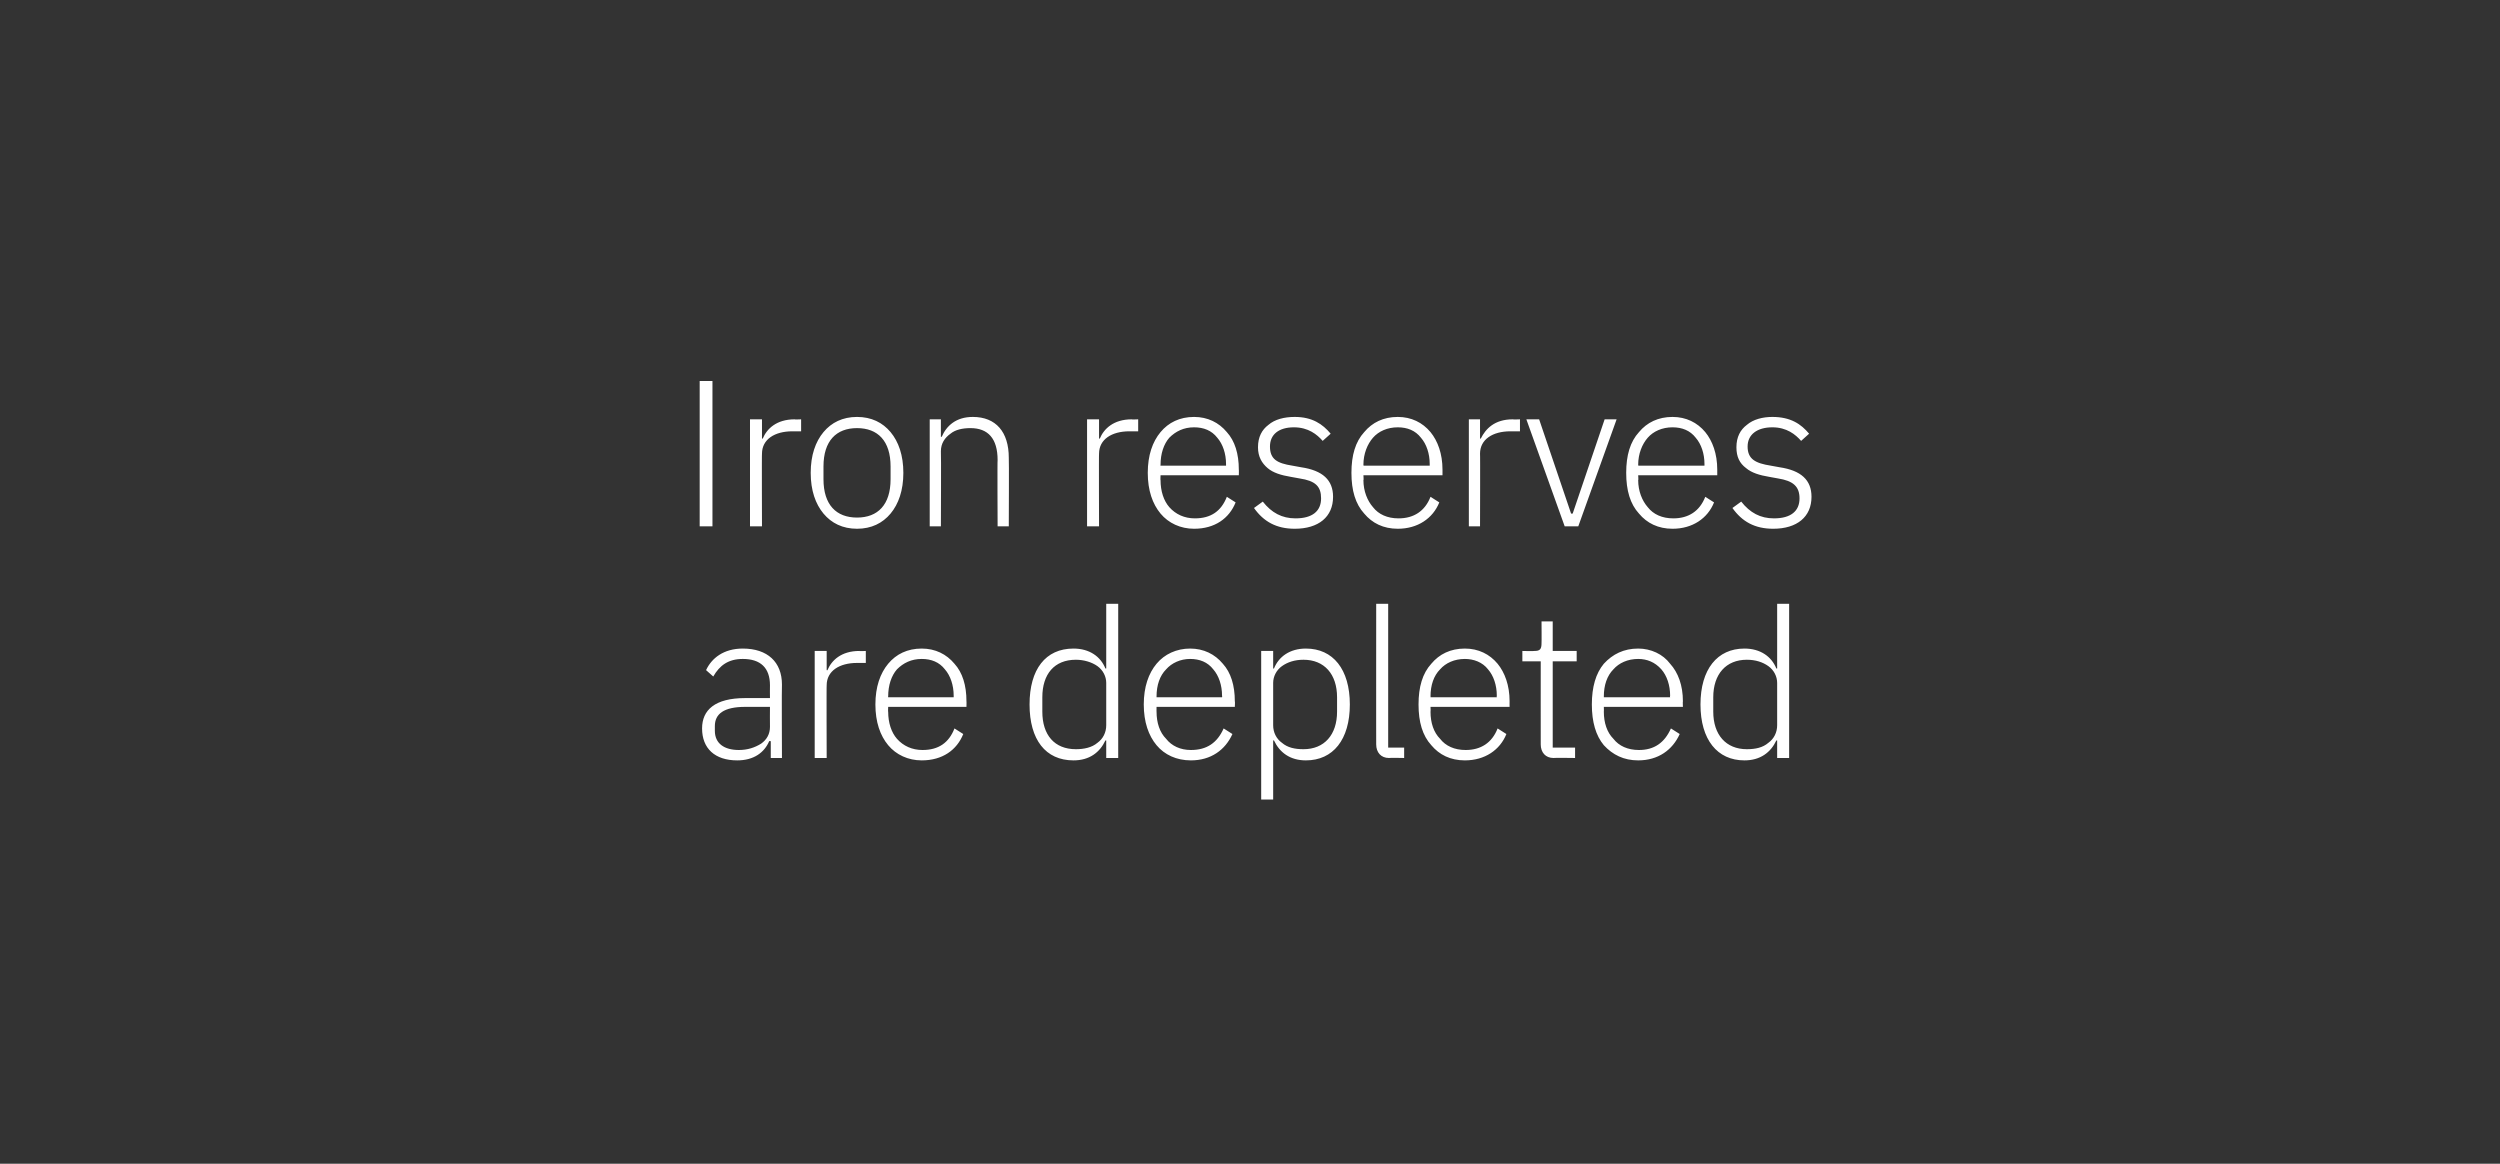 <?xml version="1.0" standalone="no"?><!DOCTYPE svg PUBLIC "-//W3C//DTD SVG 1.1//EN" "http://www.w3.org/Graphics/SVG/1.1/DTD/svg11.dtd"><svg xmlns="http://www.w3.org/2000/svg" version="1.1" width="313px" height="145.7px" viewBox="0 -1 313 145.7" style="top:-1px"><rect x="0" y="-1" width="313" height="145.7" fill="#333333" stroke="none"/>  <desc>Iron reserves are depleted</desc>  <defs/>  <g id="Polygon175123">    <path d="M 97.9 84.7 C 97.86 84.68 97.9 93.9 97.9 93.9 L 96.5 93.9 L 96.5 91.8 C 96.5 91.8 96.32 91.75 96.3 91.8 C 95.7 93.2 94.4 94.2 92.3 94.2 C 89.5 94.2 87.9 92.7 87.9 90.2 C 87.9 87.9 89.5 86.4 93.3 86.4 C 93.31 86.39 96.4 86.4 96.4 86.4 C 96.4 86.4 96.38 84.83 96.4 84.8 C 96.4 82.6 95.2 81.5 93 81.5 C 91.2 81.5 90.1 82.3 89.3 83.7 C 89.3 83.7 88.4 82.9 88.4 82.9 C 89.1 81.4 90.6 80.2 93 80.2 C 96.1 80.2 97.9 81.9 97.9 84.7 Z M 96.4 87.5 C 96.4 87.5 93.26 87.51 93.3 87.5 C 90.6 87.5 89.5 88.4 89.5 89.9 C 89.5 89.9 89.5 90.5 89.5 90.5 C 89.5 92.1 90.7 92.9 92.5 92.9 C 93.6 92.9 94.5 92.6 95.3 92.1 C 96 91.6 96.4 90.9 96.4 90 C 96.38 89.98 96.4 87.5 96.4 87.5 Z M 103.5 93.9 C 103.5 93.9 103.47 84.76 103.5 84.8 C 103.5 83 105.1 82 107.3 82 C 107.27 82 108.4 82 108.4 82 L 108.4 80.5 C 108.4 80.5 107.56 80.54 107.6 80.5 C 105.3 80.5 104.1 81.7 103.6 82.9 C 103.58 82.94 103.5 82.9 103.5 82.9 L 103.5 80.5 L 102 80.5 L 102 93.9 L 103.5 93.9 Z M 120.6 90.9 C 120.6 90.9 119.5 90.2 119.5 90.2 C 118.8 92 117.5 92.9 115.5 92.9 C 114.2 92.9 113.1 92.4 112.3 91.5 C 111.6 90.7 111.2 89.5 111.2 88.1 C 111.17 88.14 111.2 87.5 111.2 87.5 L 121 87.5 C 121 87.5 121.02 86.78 121 86.8 C 121 84.8 120.5 83.2 119.5 82.1 C 118.5 80.9 117.1 80.2 115.4 80.2 C 113.6 80.2 112.2 80.9 111.2 82.1 C 110.2 83.3 109.6 85 109.6 87.2 C 109.6 89.4 110.2 91.1 111.2 92.3 C 112.2 93.5 113.7 94.2 115.4 94.2 C 118 94.2 119.8 92.9 120.6 90.9 Z M 118.3 82.8 C 119 83.6 119.4 84.8 119.4 86.1 C 119.41 86.13 119.4 86.3 119.4 86.3 L 111.2 86.3 C 111.2 86.3 111.17 86.21 111.2 86.2 C 111.2 84.8 111.6 83.6 112.3 82.8 C 113.1 82 114.1 81.5 115.4 81.5 C 116.6 81.5 117.6 81.9 118.3 82.8 Z M 138.5 93.9 L 140 93.9 L 140 74.6 L 138.5 74.6 L 138.5 82.7 C 138.5 82.7 138.42 82.68 138.4 82.7 C 137.8 81.2 136.4 80.2 134.4 80.2 C 130.9 80.2 128.9 82.8 128.9 87.2 C 128.9 91.6 130.9 94.2 134.4 94.2 C 136.4 94.2 137.7 93.2 138.4 91.7 C 138.42 91.72 138.5 91.7 138.5 91.7 L 138.5 93.9 Z M 130.5 88.1 C 130.5 88.1 130.5 86.3 130.5 86.3 C 130.5 83.4 132 81.6 134.7 81.6 C 135.7 81.6 136.7 81.9 137.4 82.4 C 138.1 82.9 138.5 83.7 138.5 84.5 C 138.5 84.5 138.5 89.8 138.5 89.8 C 138.5 90.7 138.1 91.5 137.4 92 C 136.7 92.6 135.7 92.8 134.7 92.8 C 132 92.8 130.5 91 130.5 88.1 Z M 154.3 90.9 C 154.3 90.9 153.2 90.2 153.2 90.2 C 152.4 92 151.1 92.9 149.1 92.9 C 147.8 92.9 146.7 92.4 146 91.5 C 145.2 90.7 144.8 89.5 144.8 88.1 C 144.79 88.14 144.8 87.5 144.8 87.5 L 154.6 87.5 C 154.6 87.5 154.64 86.78 154.6 86.8 C 154.6 84.8 154.1 83.2 153.1 82.1 C 152.1 80.9 150.7 80.2 149 80.2 C 147.3 80.2 145.8 80.9 144.8 82.1 C 143.8 83.3 143.2 85 143.2 87.2 C 143.2 89.4 143.8 91.1 144.8 92.3 C 145.8 93.5 147.3 94.2 149.1 94.2 C 151.6 94.2 153.4 92.9 154.3 90.9 Z M 151.9 82.8 C 152.6 83.6 153 84.8 153 86.1 C 153.03 86.13 153 86.3 153 86.3 L 144.8 86.3 C 144.8 86.3 144.79 86.21 144.8 86.2 C 144.8 84.8 145.2 83.6 146 82.8 C 146.7 82 147.8 81.5 149 81.5 C 150.2 81.5 151.2 81.9 151.9 82.8 Z M 157.9 99.1 L 159.4 99.1 L 159.4 91.7 C 159.4 91.7 159.45 91.72 159.5 91.7 C 160.2 93.2 161.5 94.2 163.5 94.2 C 166.9 94.2 169 91.6 169 87.2 C 169 82.8 166.9 80.2 163.5 80.2 C 161.5 80.2 160.1 81.2 159.5 82.7 C 159.45 82.68 159.4 82.7 159.4 82.7 L 159.4 80.5 L 157.9 80.5 L 157.9 99.1 Z M 160.5 92 C 159.8 91.5 159.4 90.7 159.4 89.8 C 159.4 89.8 159.4 84.5 159.4 84.5 C 159.4 83.7 159.8 82.9 160.5 82.4 C 161.2 81.9 162.1 81.6 163.2 81.6 C 165.8 81.6 167.4 83.4 167.4 86.3 C 167.4 86.3 167.4 88.1 167.4 88.1 C 167.4 91 165.8 92.8 163.2 92.8 C 162.1 92.8 161.2 92.6 160.5 92 Z M 175.8 93.9 L 175.8 92.6 L 173.8 92.6 L 173.8 74.6 L 172.3 74.6 C 172.3 74.6 172.29 92.24 172.3 92.2 C 172.3 93.2 172.9 93.9 173.9 93.9 C 173.93 93.86 175.8 93.9 175.8 93.9 Z M 188.6 90.9 C 188.6 90.9 187.5 90.2 187.5 90.2 C 186.8 92 185.4 92.9 183.5 92.9 C 182.1 92.9 181 92.4 180.3 91.5 C 179.5 90.7 179.1 89.5 179.1 88.1 C 179.13 88.14 179.1 87.5 179.1 87.5 L 189 87.5 C 189 87.5 188.99 86.78 189 86.8 C 189 84.8 188.4 83.2 187.5 82.1 C 186.5 80.9 185.1 80.2 183.4 80.2 C 181.6 80.2 180.2 80.9 179.2 82.1 C 178.1 83.3 177.6 85 177.6 87.2 C 177.6 89.4 178.1 91.1 179.2 92.3 C 180.2 93.5 181.6 94.2 183.4 94.2 C 185.9 94.2 187.8 92.9 188.6 90.9 Z M 186.3 82.8 C 187 83.6 187.4 84.8 187.4 86.1 C 187.37 86.13 187.4 86.3 187.4 86.3 L 179.1 86.3 C 179.1 86.3 179.13 86.21 179.1 86.2 C 179.1 84.8 179.5 83.6 180.3 82.8 C 181 82 182.1 81.5 183.4 81.5 C 184.5 81.5 185.6 81.9 186.3 82.8 Z M 197.2 93.9 L 197.2 92.6 L 194.4 92.6 L 194.4 81.8 L 197.4 81.8 L 197.4 80.5 L 194.4 80.5 L 194.4 76.8 L 193 76.8 C 193 76.8 193.02 79.53 193 79.5 C 193 80.3 192.8 80.5 192.1 80.5 C 192.08 80.54 190.6 80.5 190.6 80.5 L 190.6 81.8 L 192.9 81.8 C 192.9 81.8 192.89 92.22 192.9 92.2 C 192.9 93.2 193.5 93.9 194.5 93.9 C 194.52 93.86 197.2 93.9 197.2 93.9 Z M 210.3 90.9 C 210.3 90.9 209.2 90.2 209.2 90.2 C 208.4 92 207.1 92.9 205.2 92.9 C 203.8 92.9 202.7 92.4 202 91.5 C 201.2 90.7 200.8 89.5 200.8 88.1 C 200.82 88.14 200.8 87.5 200.8 87.5 L 210.7 87.5 C 210.7 87.5 210.67 86.78 210.7 86.8 C 210.7 84.8 210.1 83.2 209.1 82.1 C 208.2 80.9 206.7 80.2 205.1 80.2 C 203.3 80.2 201.9 80.9 200.8 82.1 C 199.8 83.3 199.3 85 199.3 87.2 C 199.3 89.4 199.8 91.1 200.8 92.3 C 201.9 93.5 203.3 94.2 205.1 94.2 C 207.6 94.2 209.4 92.9 210.3 90.9 Z M 208 82.8 C 208.7 83.6 209.1 84.8 209.1 86.1 C 209.06 86.13 209.1 86.3 209.1 86.3 L 200.8 86.3 C 200.8 86.3 200.82 86.21 200.8 86.2 C 200.8 84.8 201.2 83.6 202 82.8 C 202.7 82 203.8 81.5 205.1 81.5 C 206.2 81.5 207.2 81.9 208 82.8 Z M 222.5 93.9 L 224 93.9 L 224 74.6 L 222.5 74.6 L 222.5 82.7 C 222.5 82.7 222.45 82.68 222.4 82.7 C 221.8 81.2 220.4 80.2 218.4 80.2 C 215 80.2 212.9 82.8 212.9 87.2 C 212.9 91.6 215 94.2 218.4 94.2 C 220.4 94.2 221.7 93.2 222.4 91.7 C 222.45 91.72 222.5 91.7 222.5 91.7 L 222.5 93.9 Z M 214.5 88.1 C 214.5 88.1 214.5 86.3 214.5 86.3 C 214.5 83.4 216.1 81.6 218.7 81.6 C 219.8 81.6 220.7 81.9 221.4 82.4 C 222.1 82.9 222.5 83.7 222.5 84.5 C 222.5 84.5 222.5 89.8 222.5 89.8 C 222.5 90.7 222.1 91.5 221.4 92 C 220.7 92.6 219.8 92.8 218.7 92.8 C 216.1 92.8 214.5 91 214.5 88.1 Z " stroke="none" fill="#fff"/>  </g>  <g id="Polygon175122">    <path d="M 87.6 64.9 L 89.2 64.9 L 89.2 46.7 L 87.6 46.7 L 87.6 64.9 Z M 95.4 64.9 C 95.4 64.9 95.37 55.76 95.4 55.8 C 95.4 54 97 53 99.2 53 C 99.17 53 100.3 53 100.3 53 L 100.3 51.5 C 100.3 51.5 99.46 51.54 99.5 51.5 C 97.2 51.5 96 52.7 95.5 53.9 C 95.48 53.94 95.4 53.9 95.4 53.9 L 95.4 51.5 L 93.9 51.5 L 93.9 64.9 L 95.4 64.9 Z M 111.5 63.3 C 112.5 62.1 113.1 60.4 113.1 58.2 C 113.1 56 112.5 54.3 111.5 53.1 C 110.5 51.9 109.1 51.2 107.3 51.2 C 105.5 51.2 104.1 51.9 103.1 53.1 C 102.1 54.3 101.5 56 101.5 58.2 C 101.5 60.4 102.1 62.1 103.1 63.3 C 104.1 64.5 105.5 65.2 107.3 65.2 C 109.1 65.2 110.5 64.5 111.5 63.3 Z M 103.1 59 C 103.1 59 103.1 57.4 103.1 57.4 C 103.1 54.2 104.7 52.6 107.3 52.6 C 109.9 52.6 111.5 54.2 111.5 57.4 C 111.5 57.4 111.5 59 111.5 59 C 111.5 62.2 109.9 63.8 107.3 63.8 C 104.7 63.8 103.1 62.2 103.1 59 Z M 117.8 64.9 C 117.8 64.9 117.84 55.5 117.8 55.5 C 117.8 54.5 118.3 53.8 119 53.3 C 119.6 52.8 120.5 52.6 121.5 52.6 C 123.7 52.6 124.9 53.9 124.9 56.6 C 124.86 56.56 124.9 64.9 124.9 64.9 L 126.3 64.9 C 126.3 64.9 126.34 56.3 126.3 56.3 C 126.3 53.1 124.7 51.2 121.8 51.2 C 119.7 51.2 118.5 52.3 117.9 53.7 C 117.92 53.65 117.8 53.7 117.8 53.7 L 117.8 51.5 L 116.4 51.5 L 116.4 64.9 L 117.8 64.9 Z M 137.6 64.9 C 137.6 64.9 137.57 55.76 137.6 55.8 C 137.6 54 139.2 53 141.4 53 C 141.37 53 142.5 53 142.5 53 L 142.5 51.5 C 142.5 51.5 141.65 51.54 141.7 51.5 C 139.4 51.5 138.2 52.7 137.7 53.9 C 137.68 53.94 137.6 53.9 137.6 53.9 L 137.6 51.5 L 136.1 51.5 L 136.1 64.9 L 137.6 64.9 Z M 154.7 61.9 C 154.7 61.9 153.6 61.2 153.6 61.2 C 152.9 63 151.6 63.9 149.6 63.9 C 148.3 63.9 147.2 63.4 146.4 62.5 C 145.7 61.7 145.3 60.5 145.3 59.1 C 145.27 59.14 145.3 58.5 145.3 58.5 L 155.1 58.5 C 155.1 58.5 155.12 57.78 155.1 57.8 C 155.1 55.8 154.6 54.2 153.6 53.1 C 152.6 51.9 151.2 51.2 149.5 51.2 C 147.7 51.2 146.3 51.9 145.3 53.1 C 144.3 54.3 143.7 56 143.7 58.2 C 143.7 60.4 144.3 62.1 145.3 63.3 C 146.3 64.5 147.8 65.2 149.5 65.2 C 152.1 65.2 153.9 63.9 154.7 61.9 Z M 152.4 53.8 C 153.1 54.6 153.5 55.8 153.5 57.1 C 153.51 57.13 153.5 57.3 153.5 57.3 L 145.3 57.3 C 145.3 57.3 145.27 57.21 145.3 57.2 C 145.3 55.8 145.7 54.6 146.4 53.8 C 147.2 53 148.2 52.5 149.5 52.5 C 150.7 52.5 151.7 52.9 152.4 53.8 Z M 166.9 61.2 C 166.9 59.1 165.6 57.9 162.9 57.5 C 162.9 57.5 161.8 57.3 161.8 57.3 C 159.9 57 159 56.5 159 54.9 C 159 53.4 160.1 52.5 162 52.5 C 163.8 52.5 164.9 53.4 165.6 54.2 C 165.6 54.2 166.6 53.3 166.6 53.3 C 165.6 52.1 164.3 51.2 162.1 51.2 C 160.8 51.2 159.6 51.5 158.8 52.2 C 158 52.8 157.5 53.7 157.5 55 C 157.5 56.2 158 57 158.7 57.6 C 159.4 58.2 160.4 58.5 161.6 58.7 C 161.6 58.7 162.7 58.9 162.7 58.9 C 164.7 59.2 165.4 59.9 165.4 61.4 C 165.4 63 164.3 63.9 162.2 63.9 C 160.5 63.9 159.2 63.2 158.1 61.8 C 158.1 61.8 157 62.6 157 62.6 C 158.2 64.3 159.8 65.2 162.1 65.2 C 165.1 65.2 166.9 63.7 166.9 61.2 Z M 180.2 61.9 C 180.2 61.9 179.1 61.2 179.1 61.2 C 178.4 63 177 63.9 175.1 63.9 C 173.7 63.9 172.6 63.4 171.9 62.5 C 171.2 61.7 170.7 60.5 170.7 59.1 C 170.75 59.14 170.7 58.5 170.7 58.5 L 180.6 58.5 C 180.6 58.5 180.6 57.78 180.6 57.8 C 180.6 55.8 180 54.2 179.1 53.1 C 178.1 51.9 176.7 51.2 175 51.2 C 173.2 51.2 171.8 51.9 170.8 53.1 C 169.7 54.3 169.2 56 169.2 58.2 C 169.2 60.4 169.7 62.1 170.8 63.3 C 171.8 64.5 173.2 65.2 175 65.2 C 177.5 65.2 179.4 63.9 180.2 61.9 Z M 177.9 53.8 C 178.6 54.6 179 55.8 179 57.1 C 178.99 57.13 179 57.3 179 57.3 L 170.7 57.3 C 170.7 57.3 170.75 57.21 170.7 57.2 C 170.7 55.8 171.2 54.6 171.9 53.8 C 172.6 53 173.7 52.5 175 52.5 C 176.2 52.5 177.2 52.9 177.9 53.8 Z M 185.3 64.9 C 185.3 64.9 185.33 55.76 185.3 55.8 C 185.3 54 186.9 53 189.1 53 C 189.13 53 190.3 53 190.3 53 L 190.3 51.5 C 190.3 51.5 189.42 51.54 189.4 51.5 C 187.1 51.5 186 52.7 185.4 53.9 C 185.44 53.94 185.3 53.9 185.3 53.9 L 185.3 51.5 L 183.9 51.5 L 183.9 64.9 L 185.3 64.9 Z M 195.9 64.9 L 197.6 64.9 L 202.4 51.5 L 200.9 51.5 L 196.9 63.3 L 196.7 63.3 L 192.7 51.5 L 191.1 51.5 L 195.9 64.9 Z M 214.6 61.9 C 214.6 61.9 213.5 61.2 213.5 61.2 C 212.8 63 211.4 63.9 209.5 63.9 C 208.1 63.9 207 63.4 206.3 62.5 C 205.6 61.7 205.1 60.5 205.1 59.1 C 205.15 59.14 205.1 58.5 205.1 58.5 L 215 58.5 C 215 58.5 215 57.78 215 57.8 C 215 55.8 214.4 54.2 213.5 53.1 C 212.5 51.9 211.1 51.2 209.4 51.2 C 207.6 51.2 206.2 51.9 205.2 53.1 C 204.1 54.3 203.6 56 203.6 58.2 C 203.6 60.4 204.1 62.1 205.2 63.3 C 206.2 64.5 207.6 65.2 209.4 65.2 C 211.9 65.2 213.8 63.9 214.6 61.9 Z M 212.3 53.8 C 213 54.6 213.4 55.8 213.4 57.1 C 213.39 57.13 213.4 57.3 213.4 57.3 L 205.1 57.3 C 205.1 57.3 205.15 57.21 205.1 57.2 C 205.1 55.8 205.6 54.6 206.3 53.8 C 207 53 208.1 52.5 209.4 52.5 C 210.6 52.5 211.6 52.9 212.3 53.8 Z M 226.8 61.2 C 226.8 59.1 225.5 57.9 222.8 57.5 C 222.8 57.5 221.7 57.3 221.7 57.3 C 219.8 57 218.8 56.5 218.8 54.9 C 218.8 53.4 220 52.5 221.9 52.5 C 223.7 52.5 224.8 53.4 225.5 54.2 C 225.5 54.2 226.5 53.3 226.5 53.3 C 225.5 52.1 224.2 51.2 221.9 51.2 C 220.7 51.2 219.5 51.5 218.7 52.2 C 217.9 52.8 217.4 53.7 217.4 55 C 217.4 56.2 217.8 57 218.6 57.6 C 219.3 58.2 220.3 58.5 221.5 58.7 C 221.5 58.7 222.6 58.9 222.6 58.9 C 224.5 59.2 225.3 59.9 225.3 61.4 C 225.3 63 224.2 63.9 222.1 63.9 C 220.4 63.9 219.1 63.2 218 61.8 C 218 61.8 216.9 62.6 216.9 62.6 C 218.1 64.3 219.7 65.2 222 65.2 C 225 65.2 226.8 63.7 226.8 61.2 Z " stroke="none" fill="#fff"/>  </g></svg>